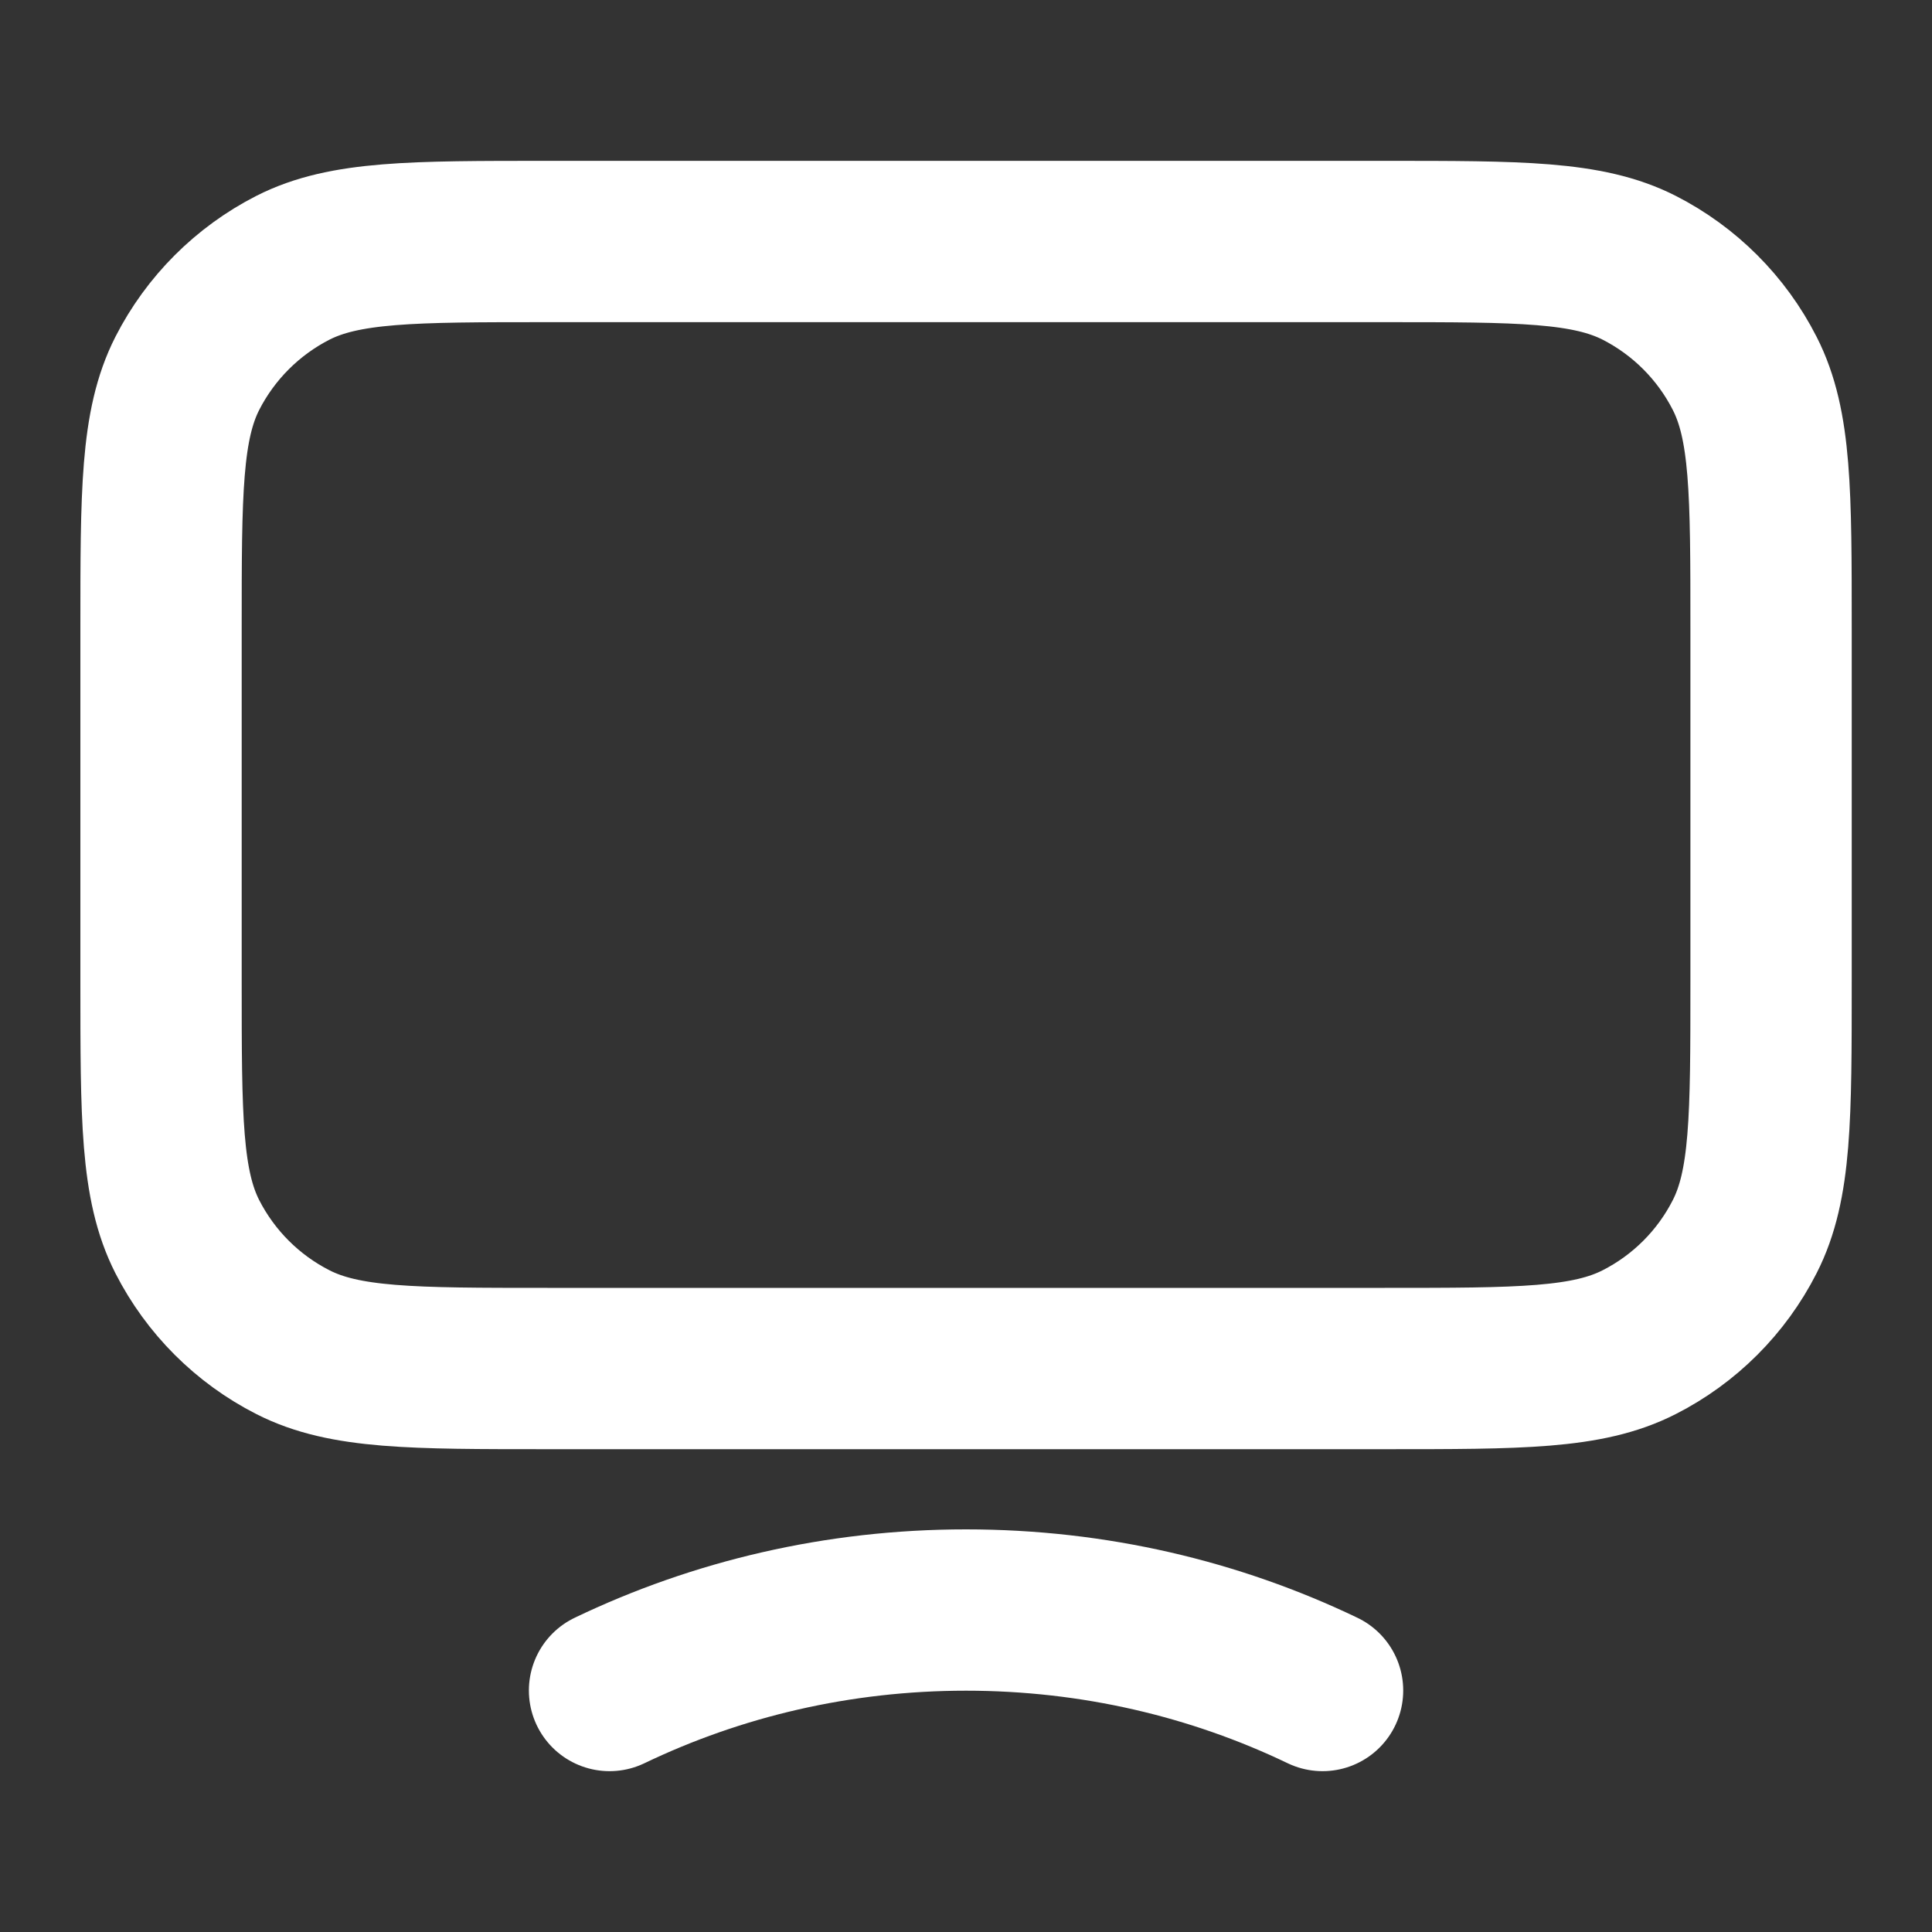 <svg width="20" height="20" viewBox="0 0 20 20" fill="none" xmlns="http://www.w3.org/2000/svg">
<rect x="0" y="0" width="20" height="20" fill="#333333" stroke="none"/>
<path d="M6.31 17.5C7.423 16.966 8.675 16.667 10 16.667C11.325 16.667 12.578 16.966 13.691 17.5M5.667 14.167H14.334C15.734 14.167 16.434 14.167 16.969 13.894C17.439 13.655 17.822 13.272 18.061 12.802C18.334 12.267 18.334 11.567 18.334 10.167V6.5C18.334 5.1 18.334 4.4 18.061 3.865C17.822 3.395 17.439 3.012 16.969 2.772C16.434 2.5 15.734 2.5 14.334 2.5H5.667C4.267 2.5 3.567 2.5 3.032 2.772C2.562 3.012 2.179 3.395 1.939 3.865C1.667 4.4 1.667 5.1 1.667 6.5V10.167C1.667 11.567 1.667 12.267 1.939 12.802C2.179 13.272 2.562 13.655 3.032 13.894C3.567 14.167 4.267 14.167 5.667 14.167Z" stroke="white" stroke-width="1.67" stroke-linecap="round" stroke-linejoin="round"/>
</svg>
